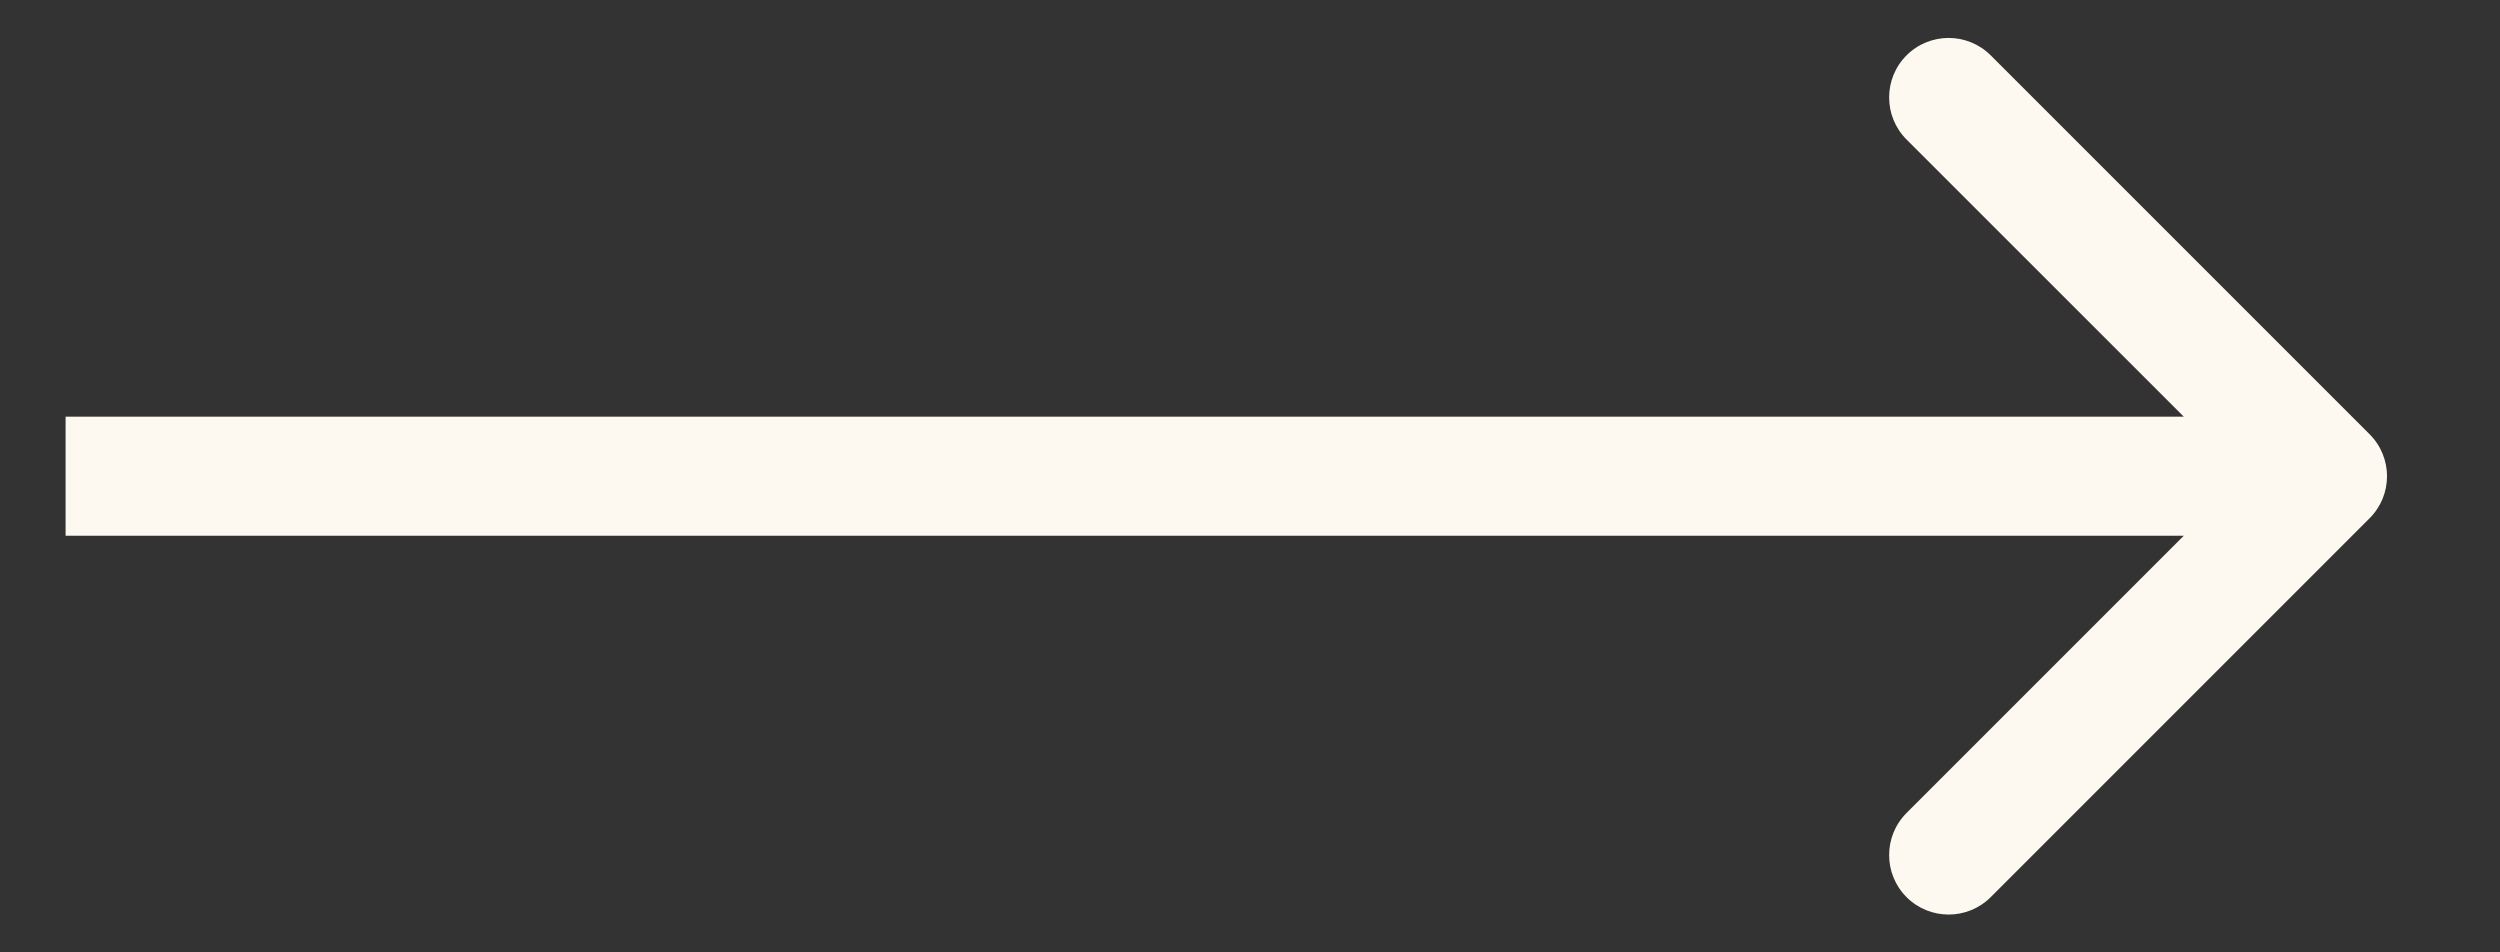 <svg xmlns="http://www.w3.org/2000/svg" width="21" height="8" viewBox="0 0 21 8" fill="none"><rect x="0" y="0" width="21" height="8" fill="#333333" stroke="none"/><path d="M19.904 4.354C20.1 4.159 20.1 3.842 19.904 3.647L16.722 0.465C16.527 0.27 16.21 0.27 16.015 0.465C15.82 0.66 15.82 0.977 16.015 1.172L18.844 4L16.015 6.829C15.82 7.024 15.82 7.341 16.015 7.536C16.21 7.731 16.527 7.731 16.722 7.536L19.904 4.354ZM0.551 4.5H19.551V3.5H0.551V4.5Z" fill="#FDF9F0"></path></svg>
